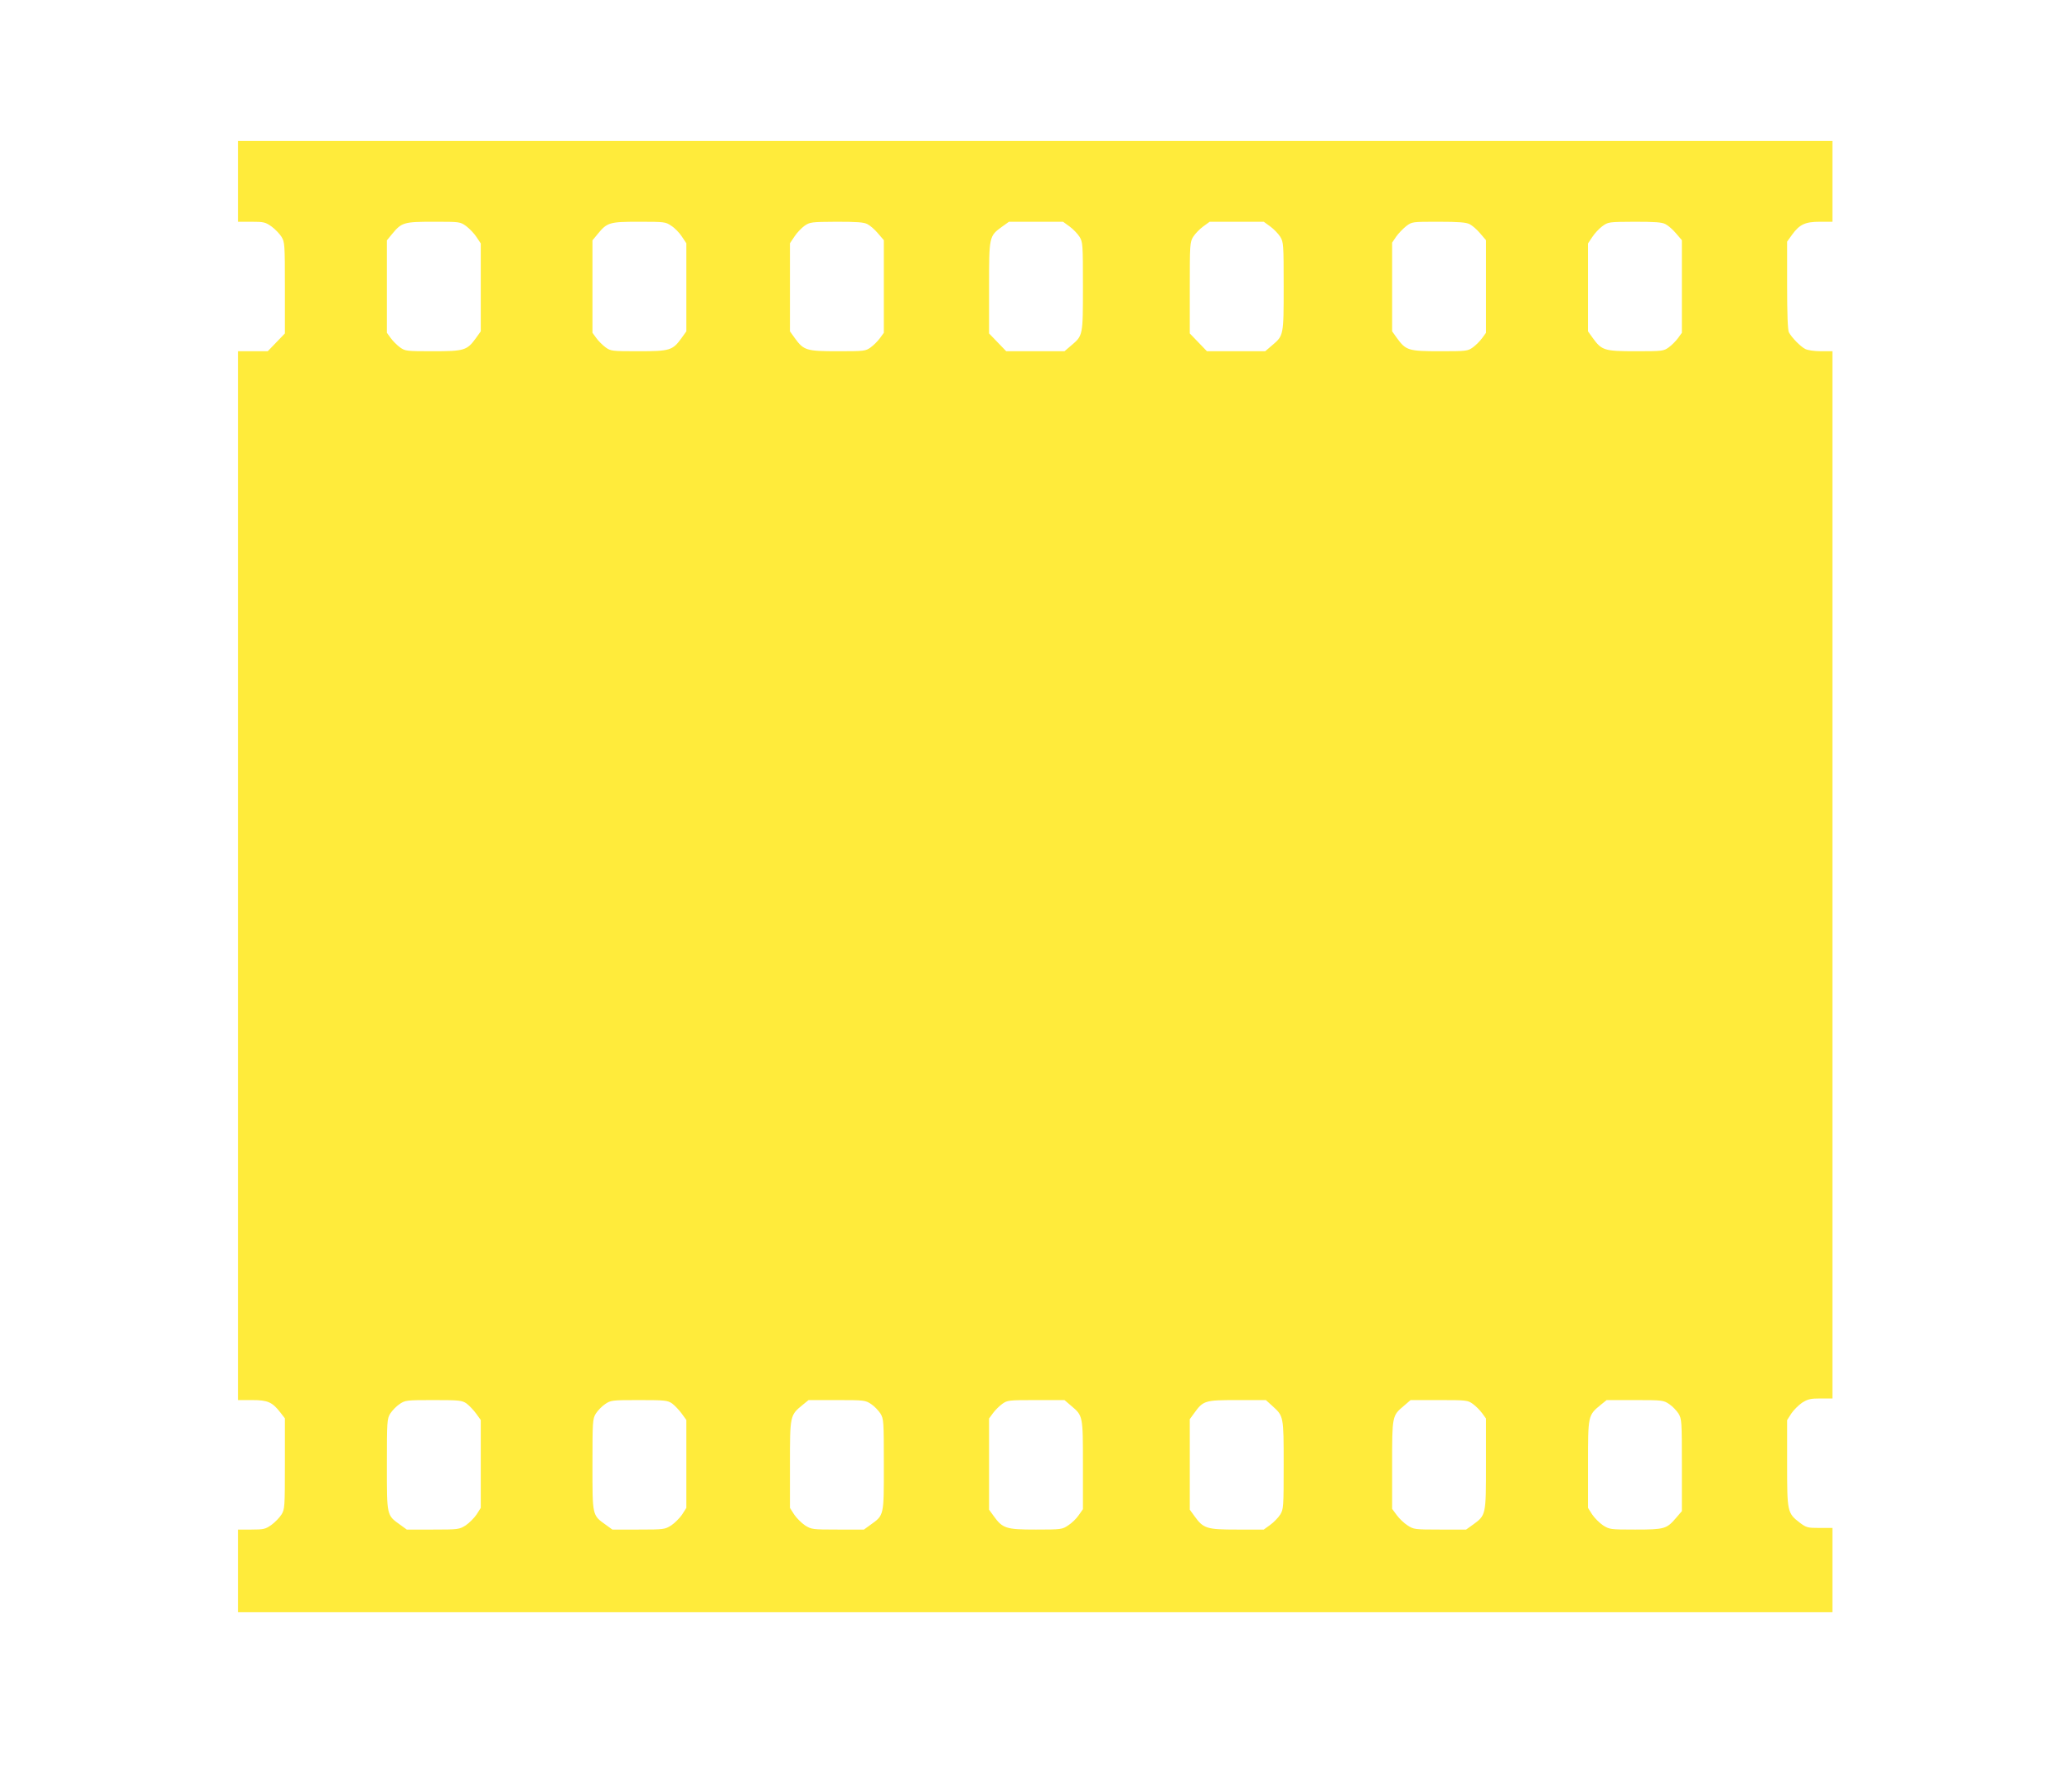 <?xml version="1.0" standalone="no"?>
<!DOCTYPE svg PUBLIC "-//W3C//DTD SVG 20010904//EN"
 "http://www.w3.org/TR/2001/REC-SVG-20010904/DTD/svg10.dtd">
<svg version="1.0" xmlns="http://www.w3.org/2000/svg"
 width="1280pt" height="1091pt" viewBox="0 0 1280 1091"
 preserveAspectRatio="xMidYMid meet">
<g transform="translate(0,1091) scale(0.1,-0.1)"
fill="#ffeb3b" stroke="none">
<path d="M1470 9790 l0 -250 83 0 c77 0 87 -3 124 -29 22 -16 50 -45 62 -64
20 -33 21 -46 21 -316 l0 -281 -53 -55 -53 -55 -92 0 -92 0 0 -3240 0 -3240
87 0 c97 0 125 -12 176 -78 l27 -35 0 -280 c0 -268 -1 -281 -21 -314 -12 -19
-40 -48 -62 -64 -37 -26 -47 -29 -124 -29 l-83 0 0 -255 0 -255 4925 0 4925 0
0 260 0 260 -79 0 c-74 0 -82 2 -122 32 -78 60 -79 67 -79 368 l0 266 26 41
c15 22 45 52 67 67 35 22 52 26 114 26 l73 0 0 3235 0 3235 -70 0 c-42 0 -82
6 -98 14 -31 16 -84 71 -101 103 -7 14 -11 112 -11 291 l0 269 30 42 c47 65
82 81 173 81 l77 0 0 250 0 250 -4925 0 -4925 0 0 -250z m1410 -277 c21 -16
50 -46 64 -68 l26 -39 0 -272 0 -271 -30 -42 c-55 -76 -72 -81 -266 -81 -164
0 -171 1 -203 24 -18 13 -44 39 -57 57 l-24 33 0 286 0 285 32 39 c59 72 73
76 256 76 163 0 164 0 202 -27z m1267 2 c21 -13 50 -43 65 -66 l28 -42 0 -272
0 -272 -30 -42 c-55 -76 -72 -81 -266 -81 -164 0 -171 1 -203 24 -18 13 -44
39 -57 57 l-24 33 0 286 0 285 32 39 c59 72 73 76 256 76 157 0 164 -1 199
-25z m1212 10 c16 -8 45 -33 65 -57 l36 -42 0 -286 0 -286 -24 -33 c-13 -18
-39 -44 -57 -57 -32 -23 -39 -24 -203 -24 -194 0 -211 5 -266 81 l-30 42 0
272 0 272 28 42 c15 23 43 52 62 66 34 23 42 24 198 25 125 0 170 -3 191 -15z
m1248 -14 c22 -16 50 -45 62 -64 20 -33 21 -46 21 -306 0 -305 0 -304 -72
-365 l-42 -36 -180 0 -180 0 -53 55 -53 55 0 282 c0 320 0 319 81 378 l42 30
167 0 167 0 40 -29z m1240 0 c22 -16 50 -45 62 -64 20 -33 21 -46 21 -306 0
-305 0 -304 -72 -365 l-42 -36 -180 0 -180 0 -53 55 -53 55 0 281 c0 270 1
283 21 316 12 19 40 48 62 64 l40 29 167 0 167 0 40 -29z m1232 14 c16 -8 45
-33 65 -57 l36 -42 0 -286 0 -286 -24 -33 c-13 -18 -39 -44 -57 -57 -32 -23
-39 -24 -203 -24 -194 0 -211 5 -266 81 l-30 42 0 274 0 274 25 37 c14 20 42
49 62 65 36 27 37 27 200 27 125 0 171 -4 192 -15z m1210 0 c16 -8 45 -33 65
-57 l36 -42 0 -286 0 -286 -24 -33 c-13 -18 -39 -44 -57 -57 -32 -23 -39 -24
-203 -24 -194 0 -211 5 -266 81 l-30 42 0 271 0 272 26 39 c14 22 42 52 62 67
37 27 39 27 200 28 125 0 170 -3 191 -15z m-7407 -7286 c16 -12 43 -40 59 -62
l29 -40 0 -271 0 -272 -26 -41 c-15 -22 -45 -52 -67 -67 -40 -25 -45 -26 -203
-26 l-161 0 -40 29 c-85 61 -83 53 -83 371 0 270 1 284 21 317 12 18 37 45 57
58 35 24 42 25 210 25 161 0 176 -2 204 -21z m1270 0 c16 -12 43 -40 59 -62
l29 -40 0 -271 0 -272 -26 -41 c-15 -22 -45 -52 -67 -67 -40 -25 -45 -26 -203
-26 l-161 0 -40 29 c-85 61 -83 53 -83 371 0 270 1 284 21 317 12 18 37 45 57
58 35 24 42 25 210 25 161 0 176 -2 204 -21z m1230 -4 c20 -13 45 -40 57 -58
20 -33 21 -47 21 -317 0 -318 2 -310 -83 -371 l-40 -29 -161 0 c-158 0 -163 1
-203 26 -22 15 -52 45 -67 67 l-26 41 0 269 c0 302 0 303 78 367 l37 30 175 0
c170 0 176 -1 212 -25z m1236 -11 c72 -61 72 -60 72 -365 l0 -273 -26 -37
c-14 -21 -43 -49 -65 -63 -37 -25 -43 -26 -200 -26 -184 0 -205 7 -260 83
l-29 40 0 282 0 281 24 33 c13 18 39 44 57 57 32 23 38 24 209 24 l176 0 42
-36z m1243 -1 c69 -63 69 -61 69 -364 0 -260 -1 -273 -21 -306 -12 -19 -40
-48 -62 -64 l-40 -29 -165 0 c-187 0 -208 6 -263 83 l-29 40 0 279 0 280 27
37 c56 78 66 81 265 81 l178 0 41 -37z m1238 13 c18 -13 44 -39 57 -57 l24
-33 0 -280 c0 -318 0 -317 -81 -376 l-42 -30 -161 0 c-157 0 -163 1 -201 26
-22 14 -52 43 -67 64 l-28 38 0 272 c0 304 0 303 72 364 l42 36 176 0 c171 0
177 -1 209 -24z m1213 -1 c20 -13 45 -40 57 -58 20 -33 21 -47 21 -319 l0
-284 -36 -42 c-58 -68 -72 -72 -252 -72 -154 0 -159 1 -199 26 -22 15 -52 45
-67 67 l-26 41 0 269 c0 302 0 303 78 367 l37 30 175 0 c170 0 176 -1 212 -25z"/>
</g>
</svg>
